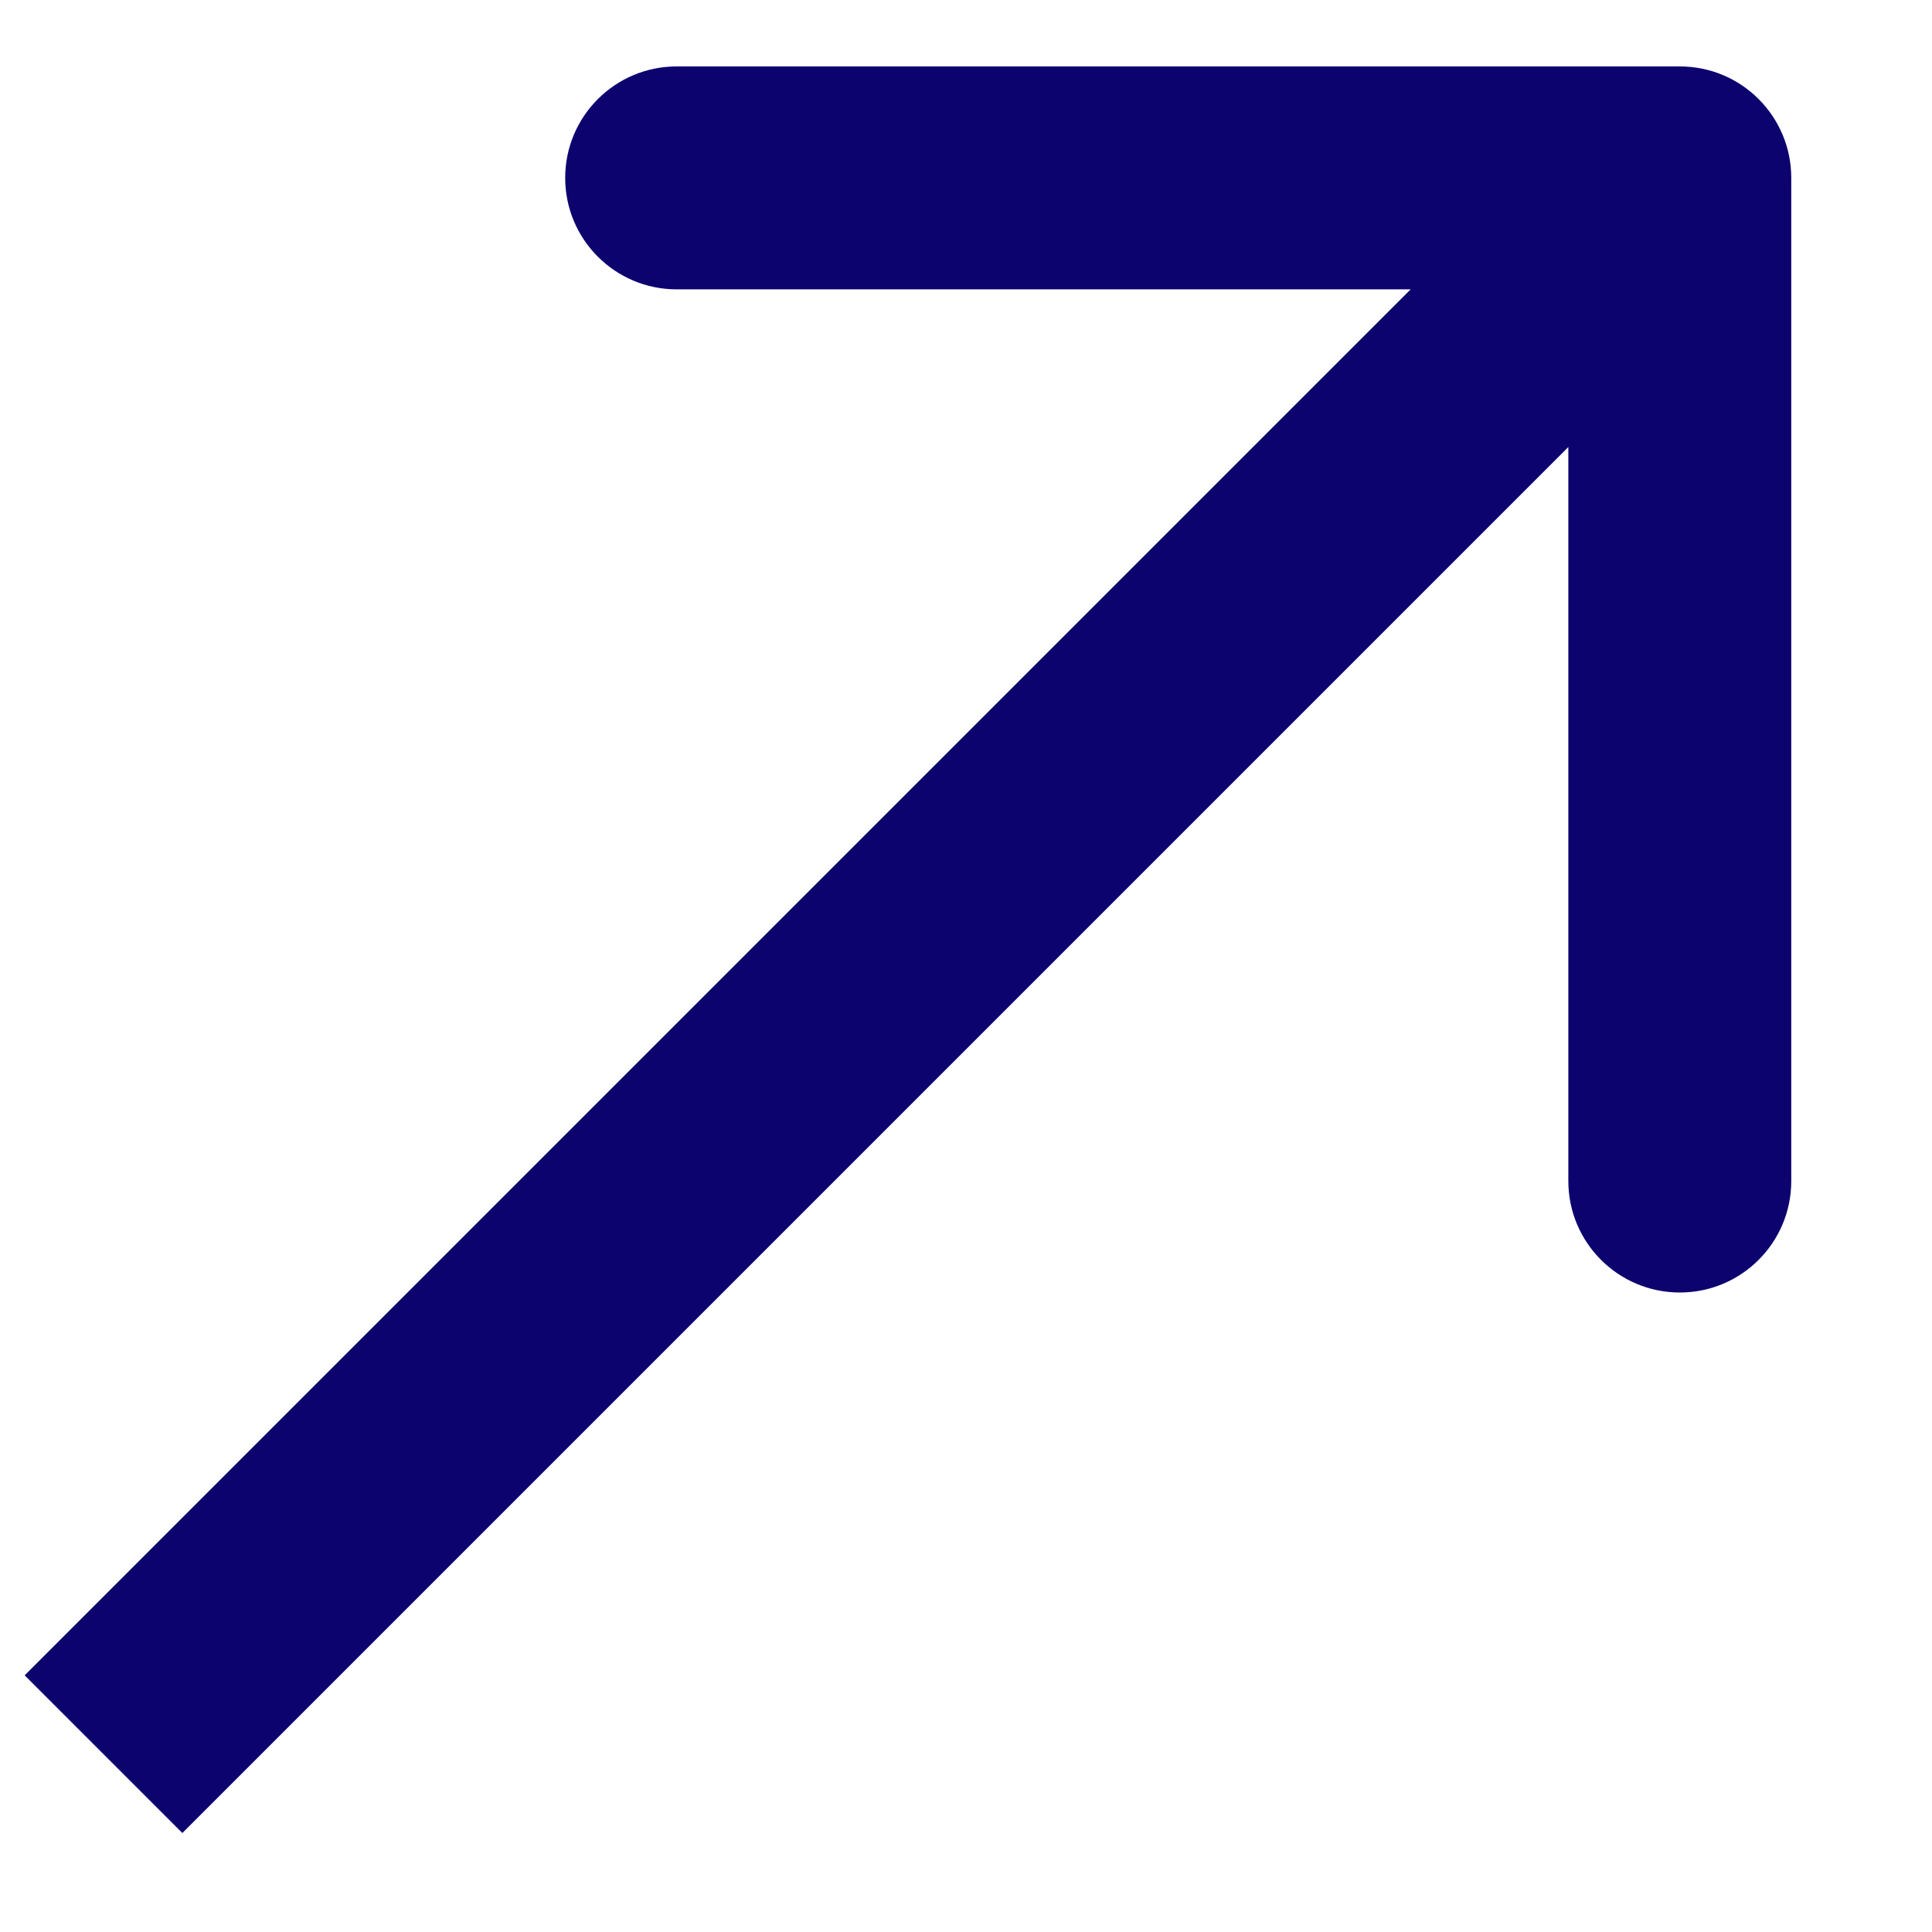 <?xml version="1.0" encoding="UTF-8"?> <svg xmlns="http://www.w3.org/2000/svg" width="13" height="13" viewBox="0 0 13 13" fill="none"> <path d="M12.053 1.197C12.053 0.783 11.718 0.447 11.303 0.447L4.553 0.447C4.139 0.447 3.803 0.783 3.803 1.197C3.803 1.611 4.139 1.947 4.553 1.947H10.553V7.947C10.553 8.361 10.889 8.697 11.303 8.697C11.718 8.697 12.053 8.361 12.053 7.947L12.053 1.197ZM1.227 12.334L11.834 1.727L10.773 0.666L0.166 11.273L1.227 12.334Z" fill="#0C036F"></path> </svg> 